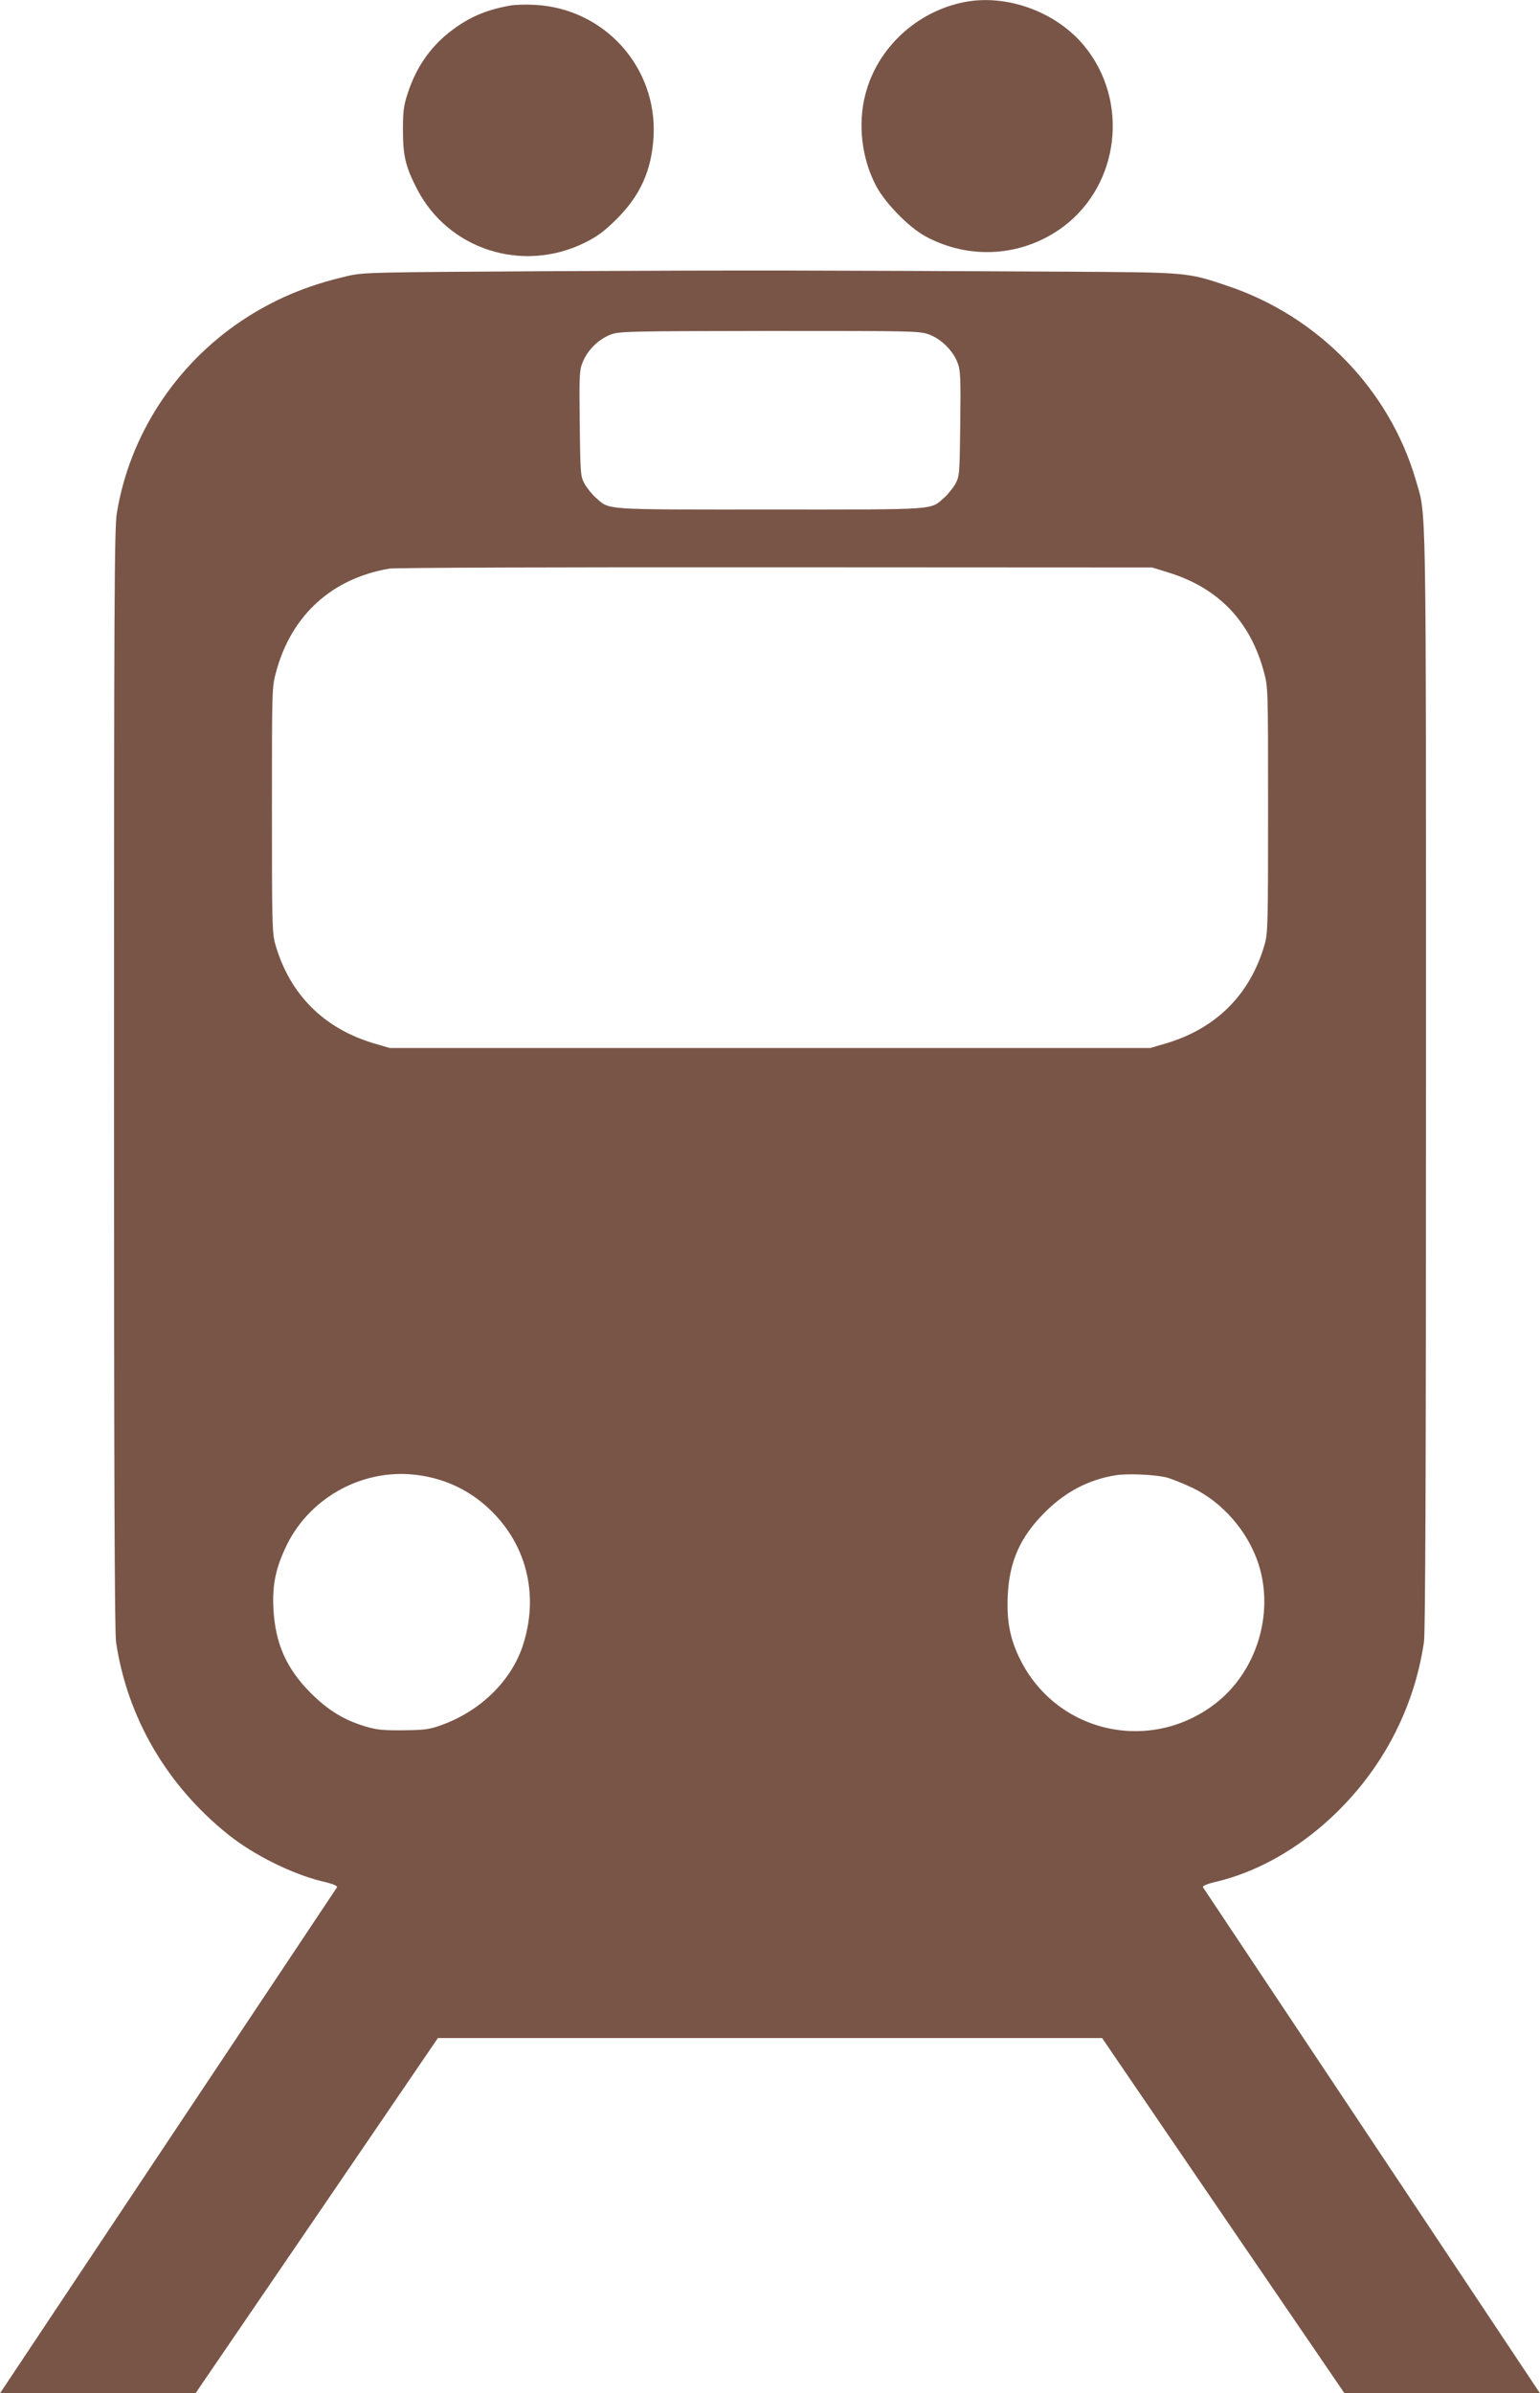 <?xml version="1.0" standalone="no"?>
<!DOCTYPE svg PUBLIC "-//W3C//DTD SVG 20010904//EN"
 "http://www.w3.org/TR/2001/REC-SVG-20010904/DTD/svg10.dtd">
<svg version="1.0" xmlns="http://www.w3.org/2000/svg"
 width="824pt" height="1280pt" viewBox="0 0 824 1280"
 preserveAspectRatio="xMidYMid meet">
<g transform="translate(0,1280) scale(0.1,-0.1)"
fill="#795548" stroke="none">
<path d="M5161 12789 c-257 -50 -468 -247 -531 -495 -41 -159 -19 -342 57
-487 49 -93 174 -221 263 -270 238 -130 524 -110 740 51 302 227 353 674 111
967 -150 182 -414 278 -640 234z"/>
<path d="M2728 12770 c-133 -24 -226 -65 -328 -146 -100 -80 -174 -187 -217
-319 -23 -68 -27 -98 -27 -200 0 -139 14 -197 76 -317 168 -324 565 -450 897
-286 67 33 104 61 167 123 130 128 191 264 201 445 20 370 -262 684 -634 704
-48 3 -109 1 -135 -4z"/>
<path d="M3020 11350 c-1059 -6 -1076 -6 -1168 -28 -214 -50 -388 -124 -557
-236 -358 -239 -602 -615 -670 -1031 -13 -78 -15 -490 -15 -3028 0 -2053 3
-2960 11 -3010 61 -406 273 -768 603 -1031 136 -108 337 -208 500 -248 57 -13
83 -24 79 -32 -4 -6 -411 -617 -905 -1358 l-898 -1348 523 0 523 0 649 950
648 950 1777 0 1777 0 648 -950 649 -950 523 0 523 0 -898 1348 c-494 741
-901 1352 -905 1358 -4 8 22 19 79 32 399 98 781 428 972 842 65 140 108 283
131 437 8 50 11 957 11 3010 0 3198 3 3006 -55 3207 -141 482 -522 875 -1007
1037 -216 73 -211 72 -858 76 -1378 7 -1669 8 -2690 3z m1954 -340 c64 -25
125 -85 150 -151 15 -39 17 -80 14 -324 -3 -266 -4 -282 -25 -321 -12 -22 -39
-56 -59 -74 -79 -69 -21 -65 -934 -65 -913 0 -855 -4 -934 65 -20 18 -47 52
-59 74 -21 39 -22 55 -25 323 -3 268 -2 284 18 331 27 63 83 117 146 142 47
18 84 19 851 20 783 0 804 0 857 -20z m1281 -1273 c264 -82 434 -259 507 -528
23 -84 23 -87 23 -739 0 -606 -1 -660 -18 -720 -77 -269 -261 -453 -534 -532
l-78 -23 -2035 0 -2035 0 -78 23 c-273 79 -457 263 -534 532 -17 60 -18 114
-18 720 0 653 0 655 23 739 82 302 299 498 606 550 28 5 958 8 2066 7 l2015
-1 90 -28z m-4013 -4827 c126 -18 237 -66 333 -143 229 -185 315 -471 226
-757 -61 -197 -229 -362 -444 -438 -62 -22 -90 -25 -202 -26 -110 -1 -142 3
-205 22 -115 36 -195 86 -286 176 -132 132 -191 266 -201 451 -7 131 13 222
73 345 129 259 418 412 706 370z m3997 -11 c25 -6 89 -32 141 -56 162 -78 297
-233 354 -408 86 -267 -12 -581 -236 -750 -349 -264 -842 -152 -1038 237 -55
110 -74 204 -68 341 8 187 67 318 202 452 109 108 233 172 376 195 64 10 202
4 269 -11z"/>
</g>
</svg>
